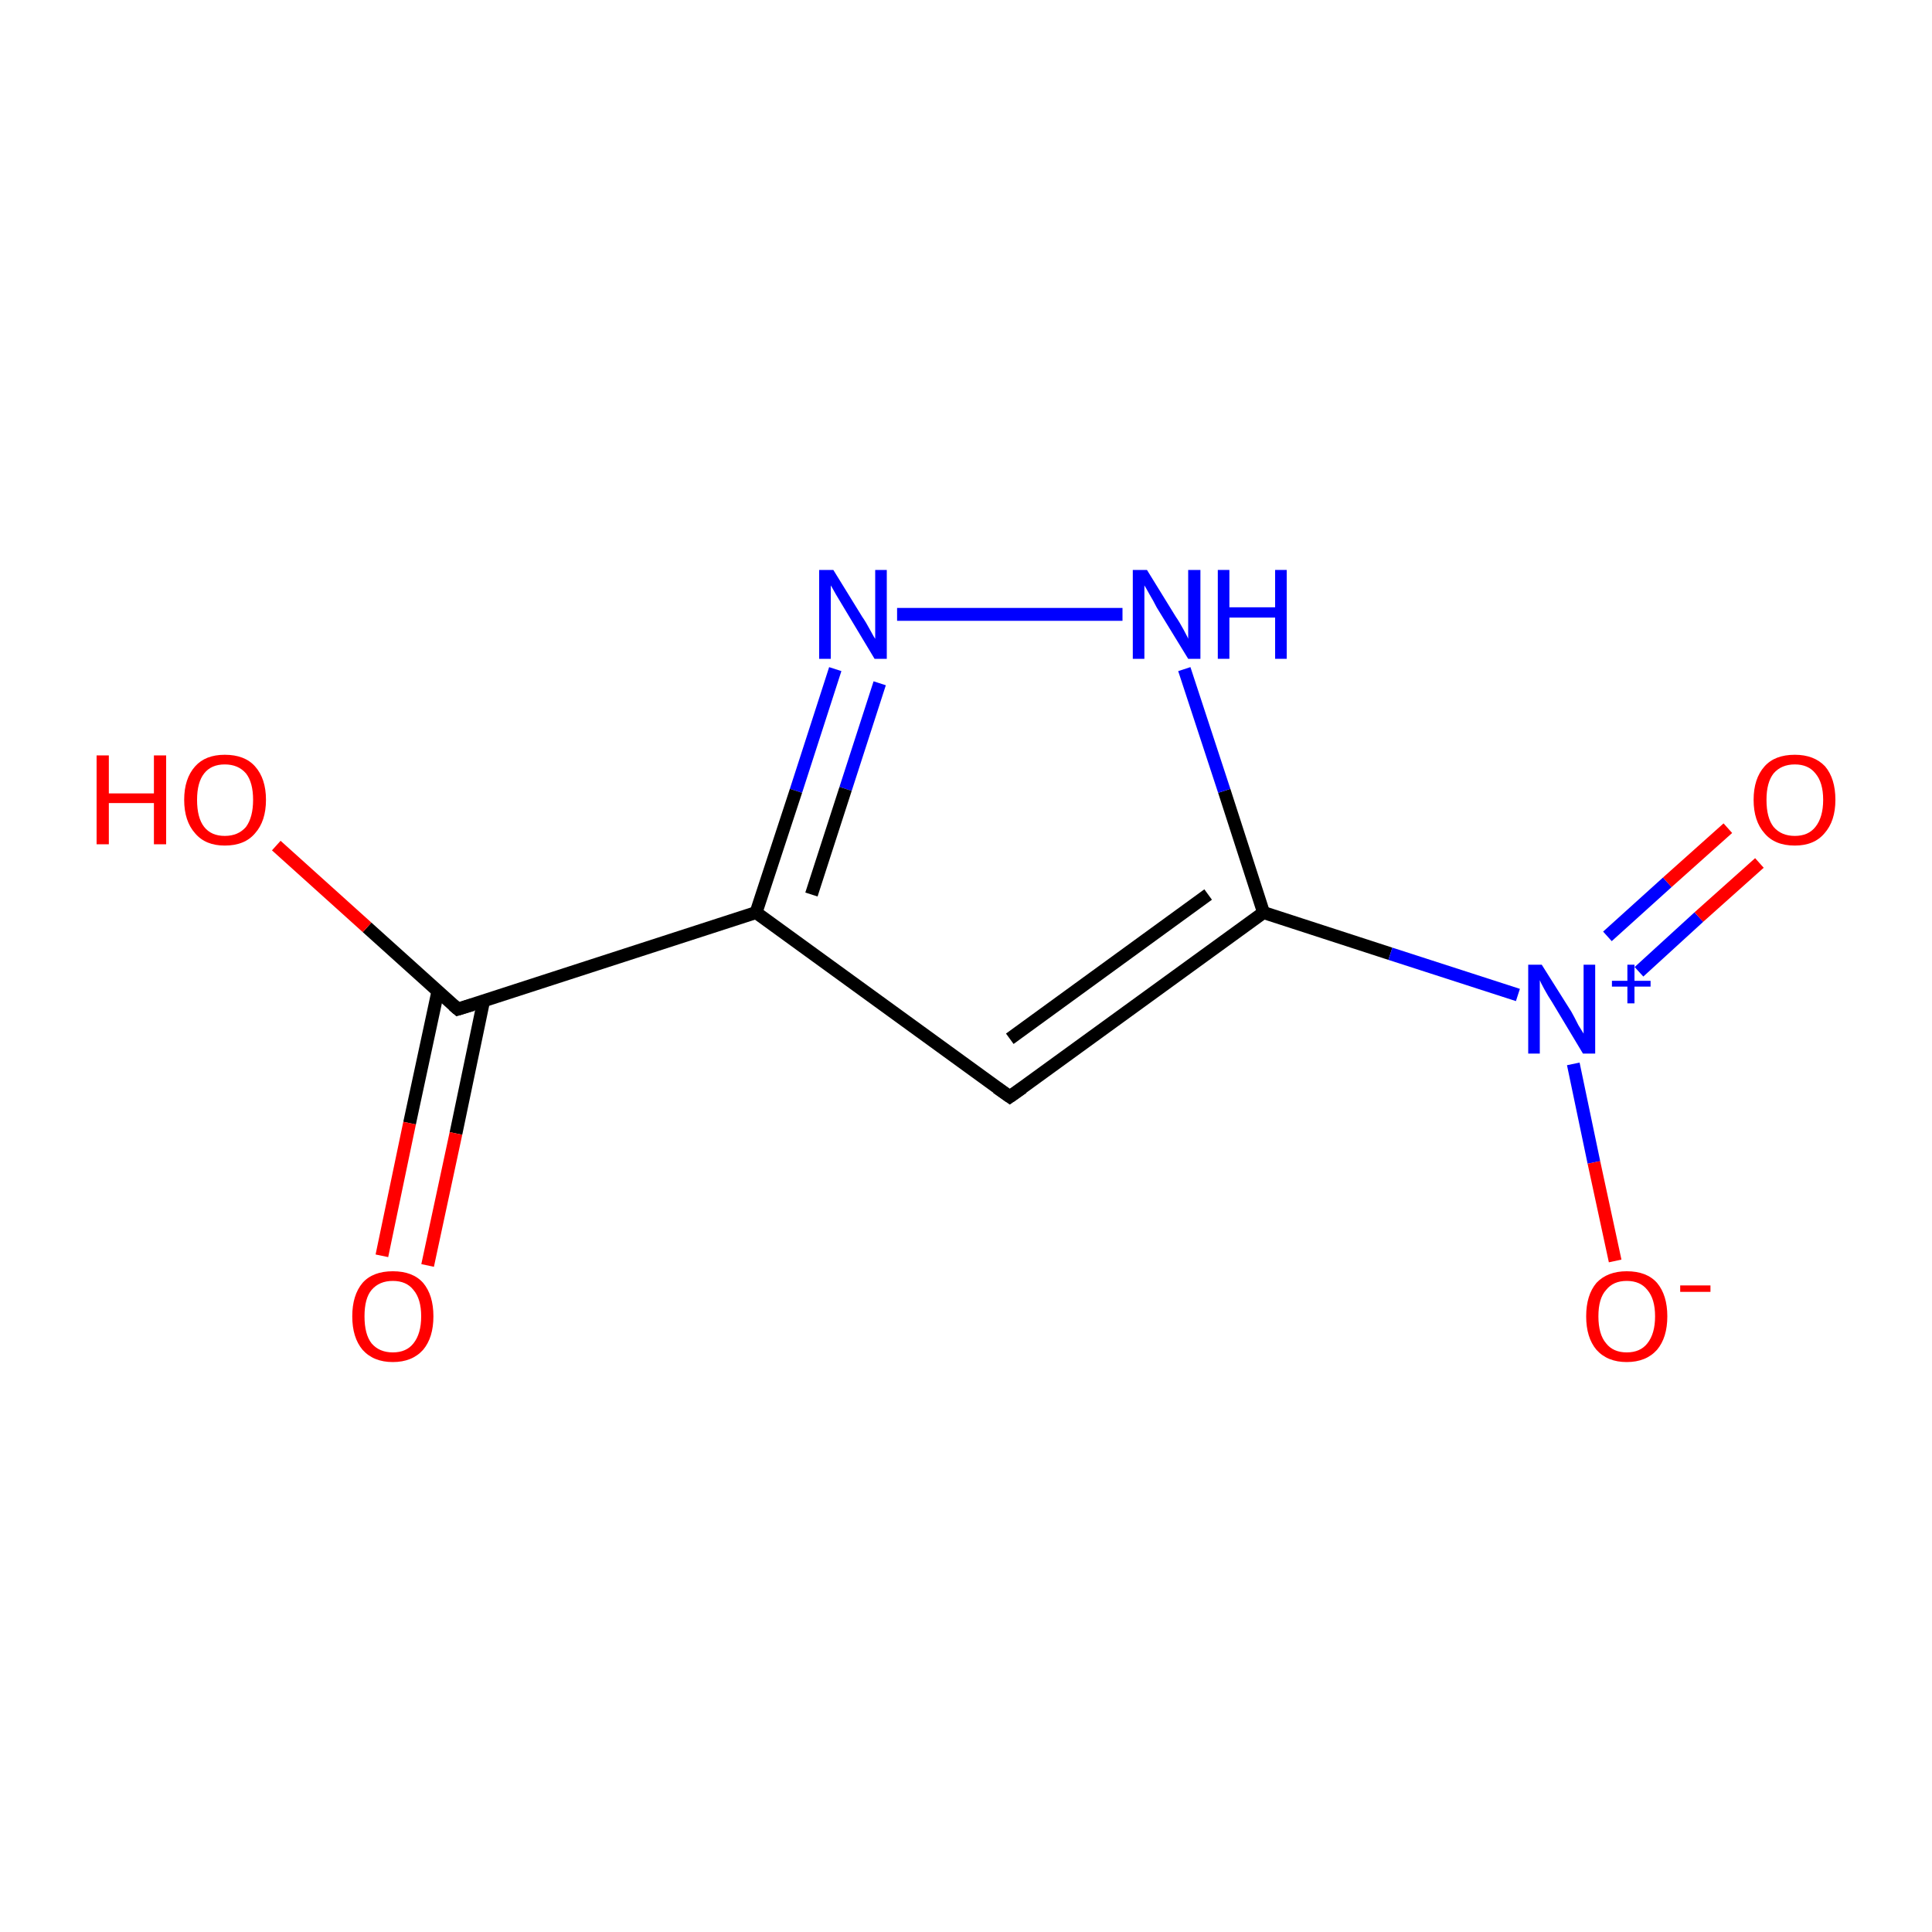 <?xml version='1.0' encoding='iso-8859-1'?>
<svg version='1.1' baseProfile='full'
              xmlns='http://www.w3.org/2000/svg'
                      xmlns:rdkit='http://www.rdkit.org/xml'
                      xmlns:xlink='http://www.w3.org/1999/xlink'
                  xml:space='preserve'
width='300px' height='300px' viewBox='0 0 300 300'>
<!-- END OF HEADER -->
<rect style='opacity:1.0;fill:none;stroke:none' width='300.0' height='300.0' x='0.0' y='0.0'> </rect>
<path class='bond-0 atom-0 atom-1' d='M 156.8,170.3 L 196.2,141.7' style='fill:none;fill-rule:evenodd;stroke:#000000;stroke-width:2.0px;stroke-linecap:butt;stroke-linejoin:miter;stroke-opacity:1' />
<path class='bond-0 atom-0 atom-1' d='M 156.8,161.3 L 187.6,138.9' style='fill:none;fill-rule:evenodd;stroke:#000000;stroke-width:2.0px;stroke-linecap:butt;stroke-linejoin:miter;stroke-opacity:1' />
<path class='bond-1 atom-1 atom-2' d='M 196.2,141.7 L 190.1,122.8' style='fill:none;fill-rule:evenodd;stroke:#000000;stroke-width:2.0px;stroke-linecap:butt;stroke-linejoin:miter;stroke-opacity:1' />
<path class='bond-1 atom-1 atom-2' d='M 190.1,122.8 L 183.9,103.9' style='fill:none;fill-rule:evenodd;stroke:#0000FF;stroke-width:2.0px;stroke-linecap:butt;stroke-linejoin:miter;stroke-opacity:1' />
<path class='bond-2 atom-2 atom-3' d='M 174.3,95.4 L 139.3,95.4' style='fill:none;fill-rule:evenodd;stroke:#0000FF;stroke-width:2.0px;stroke-linecap:butt;stroke-linejoin:miter;stroke-opacity:1' />
<path class='bond-3 atom-3 atom-4' d='M 129.7,103.9 L 123.6,122.8' style='fill:none;fill-rule:evenodd;stroke:#0000FF;stroke-width:2.0px;stroke-linecap:butt;stroke-linejoin:miter;stroke-opacity:1' />
<path class='bond-3 atom-3 atom-4' d='M 123.6,122.8 L 117.4,141.7' style='fill:none;fill-rule:evenodd;stroke:#000000;stroke-width:2.0px;stroke-linecap:butt;stroke-linejoin:miter;stroke-opacity:1' />
<path class='bond-3 atom-3 atom-4' d='M 136.6,106.1 L 131.3,122.5' style='fill:none;fill-rule:evenodd;stroke:#0000FF;stroke-width:2.0px;stroke-linecap:butt;stroke-linejoin:miter;stroke-opacity:1' />
<path class='bond-3 atom-3 atom-4' d='M 131.3,122.5 L 126.0,138.9' style='fill:none;fill-rule:evenodd;stroke:#000000;stroke-width:2.0px;stroke-linecap:butt;stroke-linejoin:miter;stroke-opacity:1' />
<path class='bond-4 atom-4 atom-5' d='M 117.4,141.7 L 71.1,156.7' style='fill:none;fill-rule:evenodd;stroke:#000000;stroke-width:2.0px;stroke-linecap:butt;stroke-linejoin:miter;stroke-opacity:1' />
<path class='bond-5 atom-5 atom-6' d='M 68.0,153.9 L 63.6,174.4' style='fill:none;fill-rule:evenodd;stroke:#000000;stroke-width:2.0px;stroke-linecap:butt;stroke-linejoin:miter;stroke-opacity:1' />
<path class='bond-5 atom-5 atom-6' d='M 63.6,174.4 L 59.3,195.0' style='fill:none;fill-rule:evenodd;stroke:#FF0000;stroke-width:2.0px;stroke-linecap:butt;stroke-linejoin:miter;stroke-opacity:1' />
<path class='bond-5 atom-5 atom-6' d='M 75.1,155.4 L 70.8,176.0' style='fill:none;fill-rule:evenodd;stroke:#000000;stroke-width:2.0px;stroke-linecap:butt;stroke-linejoin:miter;stroke-opacity:1' />
<path class='bond-5 atom-5 atom-6' d='M 70.8,176.0 L 66.4,196.5' style='fill:none;fill-rule:evenodd;stroke:#FF0000;stroke-width:2.0px;stroke-linecap:butt;stroke-linejoin:miter;stroke-opacity:1' />
<path class='bond-6 atom-5 atom-7' d='M 71.1,156.7 L 57.0,144.0' style='fill:none;fill-rule:evenodd;stroke:#000000;stroke-width:2.0px;stroke-linecap:butt;stroke-linejoin:miter;stroke-opacity:1' />
<path class='bond-6 atom-5 atom-7' d='M 57.0,144.0 L 42.9,131.3' style='fill:none;fill-rule:evenodd;stroke:#FF0000;stroke-width:2.0px;stroke-linecap:butt;stroke-linejoin:miter;stroke-opacity:1' />
<path class='bond-7 atom-1 atom-8' d='M 196.2,141.7 L 215.9,148.1' style='fill:none;fill-rule:evenodd;stroke:#000000;stroke-width:2.0px;stroke-linecap:butt;stroke-linejoin:miter;stroke-opacity:1' />
<path class='bond-7 atom-1 atom-8' d='M 215.9,148.1 L 235.7,154.5' style='fill:none;fill-rule:evenodd;stroke:#0000FF;stroke-width:2.0px;stroke-linecap:butt;stroke-linejoin:miter;stroke-opacity:1' />
<path class='bond-8 atom-8 atom-9' d='M 254.5,150.9 L 263.8,142.4' style='fill:none;fill-rule:evenodd;stroke:#0000FF;stroke-width:2.0px;stroke-linecap:butt;stroke-linejoin:miter;stroke-opacity:1' />
<path class='bond-8 atom-8 atom-9' d='M 263.8,142.4 L 273.2,134.0' style='fill:none;fill-rule:evenodd;stroke:#FF0000;stroke-width:2.0px;stroke-linecap:butt;stroke-linejoin:miter;stroke-opacity:1' />
<path class='bond-8 atom-8 atom-9' d='M 249.6,145.4 L 258.9,137.0' style='fill:none;fill-rule:evenodd;stroke:#0000FF;stroke-width:2.0px;stroke-linecap:butt;stroke-linejoin:miter;stroke-opacity:1' />
<path class='bond-8 atom-8 atom-9' d='M 258.9,137.0 L 268.3,128.6' style='fill:none;fill-rule:evenodd;stroke:#FF0000;stroke-width:2.0px;stroke-linecap:butt;stroke-linejoin:miter;stroke-opacity:1' />
<path class='bond-9 atom-8 atom-10' d='M 244.3,165.2 L 247.5,180.5' style='fill:none;fill-rule:evenodd;stroke:#0000FF;stroke-width:2.0px;stroke-linecap:butt;stroke-linejoin:miter;stroke-opacity:1' />
<path class='bond-9 atom-8 atom-10' d='M 247.5,180.5 L 250.8,195.8' style='fill:none;fill-rule:evenodd;stroke:#FF0000;stroke-width:2.0px;stroke-linecap:butt;stroke-linejoin:miter;stroke-opacity:1' />
<path class='bond-10 atom-4 atom-0' d='M 117.4,141.7 L 156.8,170.3' style='fill:none;fill-rule:evenodd;stroke:#000000;stroke-width:2.0px;stroke-linecap:butt;stroke-linejoin:miter;stroke-opacity:1' />
<path d='M 158.8,168.9 L 156.8,170.3 L 154.8,168.9' style='fill:none;stroke:#000000;stroke-width:2.0px;stroke-linecap:butt;stroke-linejoin:miter;stroke-miterlimit:10;stroke-opacity:1;' />
<path d='M 73.4,156.0 L 71.1,156.7 L 70.4,156.1' style='fill:none;stroke:#000000;stroke-width:2.0px;stroke-linecap:butt;stroke-linejoin:miter;stroke-miterlimit:10;stroke-opacity:1;' />
<path class='atom-2' d='M 178.1 88.5
L 182.6 95.8
Q 183.1 96.5, 183.8 97.8
Q 184.5 99.1, 184.5 99.2
L 184.5 88.5
L 186.4 88.5
L 186.4 102.3
L 184.5 102.3
L 179.6 94.3
Q 179.1 93.3, 178.5 92.3
Q 177.9 91.2, 177.7 90.9
L 177.7 102.3
L 175.9 102.3
L 175.9 88.5
L 178.1 88.5
' fill='#0000FF'/>
<path class='atom-2' d='M 189.1 88.5
L 190.9 88.5
L 190.9 94.3
L 198.0 94.3
L 198.0 88.5
L 199.8 88.5
L 199.8 102.3
L 198.0 102.3
L 198.0 95.9
L 190.9 95.9
L 190.9 102.3
L 189.1 102.3
L 189.1 88.5
' fill='#0000FF'/>
<path class='atom-3' d='M 129.4 88.5
L 133.9 95.8
Q 134.4 96.5, 135.1 97.8
Q 135.8 99.1, 135.9 99.2
L 135.9 88.5
L 137.7 88.5
L 137.7 102.3
L 135.8 102.3
L 131.0 94.3
Q 130.4 93.3, 129.8 92.3
Q 129.2 91.2, 129.0 90.9
L 129.0 102.3
L 127.2 102.3
L 127.2 88.5
L 129.4 88.5
' fill='#0000FF'/>
<path class='atom-6' d='M 54.7 204.4
Q 54.7 201.1, 56.3 199.2
Q 57.9 197.4, 61.0 197.4
Q 64.1 197.4, 65.7 199.2
Q 67.3 201.1, 67.3 204.4
Q 67.3 207.7, 65.7 209.6
Q 64.0 211.5, 61.0 211.5
Q 58.0 211.5, 56.3 209.6
Q 54.7 207.7, 54.7 204.4
M 61.0 210.0
Q 63.1 210.0, 64.2 208.6
Q 65.4 207.1, 65.4 204.4
Q 65.4 201.7, 64.2 200.3
Q 63.1 198.9, 61.0 198.9
Q 58.9 198.9, 57.7 200.3
Q 56.6 201.6, 56.6 204.4
Q 56.6 207.2, 57.7 208.6
Q 58.9 210.0, 61.0 210.0
' fill='#FF0000'/>
<path class='atom-7' d='M 15.0 117.3
L 16.9 117.3
L 16.9 123.2
L 23.9 123.2
L 23.9 117.3
L 25.8 117.3
L 25.8 131.1
L 23.9 131.1
L 23.9 124.7
L 16.9 124.7
L 16.9 131.1
L 15.0 131.1
L 15.0 117.3
' fill='#FF0000'/>
<path class='atom-7' d='M 28.6 124.2
Q 28.6 120.9, 30.3 119.0
Q 31.9 117.2, 34.9 117.2
Q 38.0 117.2, 39.6 119.0
Q 41.3 120.9, 41.3 124.2
Q 41.3 127.5, 39.6 129.4
Q 38.0 131.3, 34.9 131.3
Q 31.9 131.3, 30.3 129.4
Q 28.6 127.5, 28.6 124.2
M 34.9 129.8
Q 37.0 129.8, 38.2 128.4
Q 39.3 126.9, 39.3 124.2
Q 39.3 121.5, 38.2 120.1
Q 37.0 118.7, 34.9 118.7
Q 32.8 118.7, 31.7 120.1
Q 30.6 121.5, 30.6 124.2
Q 30.6 127.0, 31.7 128.4
Q 32.8 129.8, 34.9 129.8
' fill='#FF0000'/>
<path class='atom-8' d='M 239.4 149.8
L 244.0 157.1
Q 244.4 157.8, 245.1 159.2
Q 245.9 160.5, 245.9 160.5
L 245.9 149.8
L 247.7 149.8
L 247.7 163.6
L 245.8 163.6
L 241.0 155.6
Q 240.4 154.7, 239.8 153.6
Q 239.2 152.5, 239.1 152.2
L 239.1 163.6
L 237.3 163.6
L 237.3 149.8
L 239.4 149.8
' fill='#0000FF'/>
<path class='atom-8' d='M 250.3 152.3
L 252.7 152.3
L 252.7 149.8
L 253.8 149.8
L 253.8 152.3
L 256.3 152.3
L 256.3 153.2
L 253.8 153.2
L 253.8 155.8
L 252.7 155.8
L 252.7 153.2
L 250.3 153.2
L 250.3 152.3
' fill='#0000FF'/>
<path class='atom-9' d='M 272.3 124.2
Q 272.3 120.9, 274.0 119.0
Q 275.6 117.2, 278.7 117.2
Q 281.7 117.2, 283.4 119.0
Q 285.0 120.9, 285.0 124.2
Q 285.0 127.5, 283.3 129.4
Q 281.7 131.3, 278.7 131.3
Q 275.6 131.3, 274.0 129.4
Q 272.3 127.5, 272.3 124.2
M 278.7 129.8
Q 280.8 129.8, 281.9 128.4
Q 283.1 126.9, 283.1 124.2
Q 283.1 121.5, 281.9 120.1
Q 280.8 118.7, 278.7 118.7
Q 276.6 118.7, 275.4 120.1
Q 274.3 121.5, 274.3 124.2
Q 274.3 127.0, 275.4 128.4
Q 276.6 129.8, 278.7 129.8
' fill='#FF0000'/>
<path class='atom-10' d='M 246.3 204.4
Q 246.3 201.1, 247.9 199.2
Q 249.6 197.4, 252.6 197.4
Q 255.7 197.4, 257.3 199.2
Q 258.9 201.1, 258.9 204.4
Q 258.9 207.7, 257.3 209.6
Q 255.6 211.5, 252.6 211.5
Q 249.6 211.5, 247.9 209.6
Q 246.3 207.7, 246.3 204.4
M 252.6 210.0
Q 254.7 210.0, 255.8 208.6
Q 257.0 207.1, 257.0 204.4
Q 257.0 201.7, 255.8 200.3
Q 254.7 198.9, 252.6 198.9
Q 250.5 198.9, 249.4 200.3
Q 248.2 201.6, 248.2 204.4
Q 248.2 207.2, 249.4 208.6
Q 250.5 210.0, 252.6 210.0
' fill='#FF0000'/>
<path class='atom-10' d='M 260.9 199.6
L 265.6 199.6
L 265.6 200.6
L 260.9 200.6
L 260.9 199.6
' fill='#FF0000'/>
</svg>
